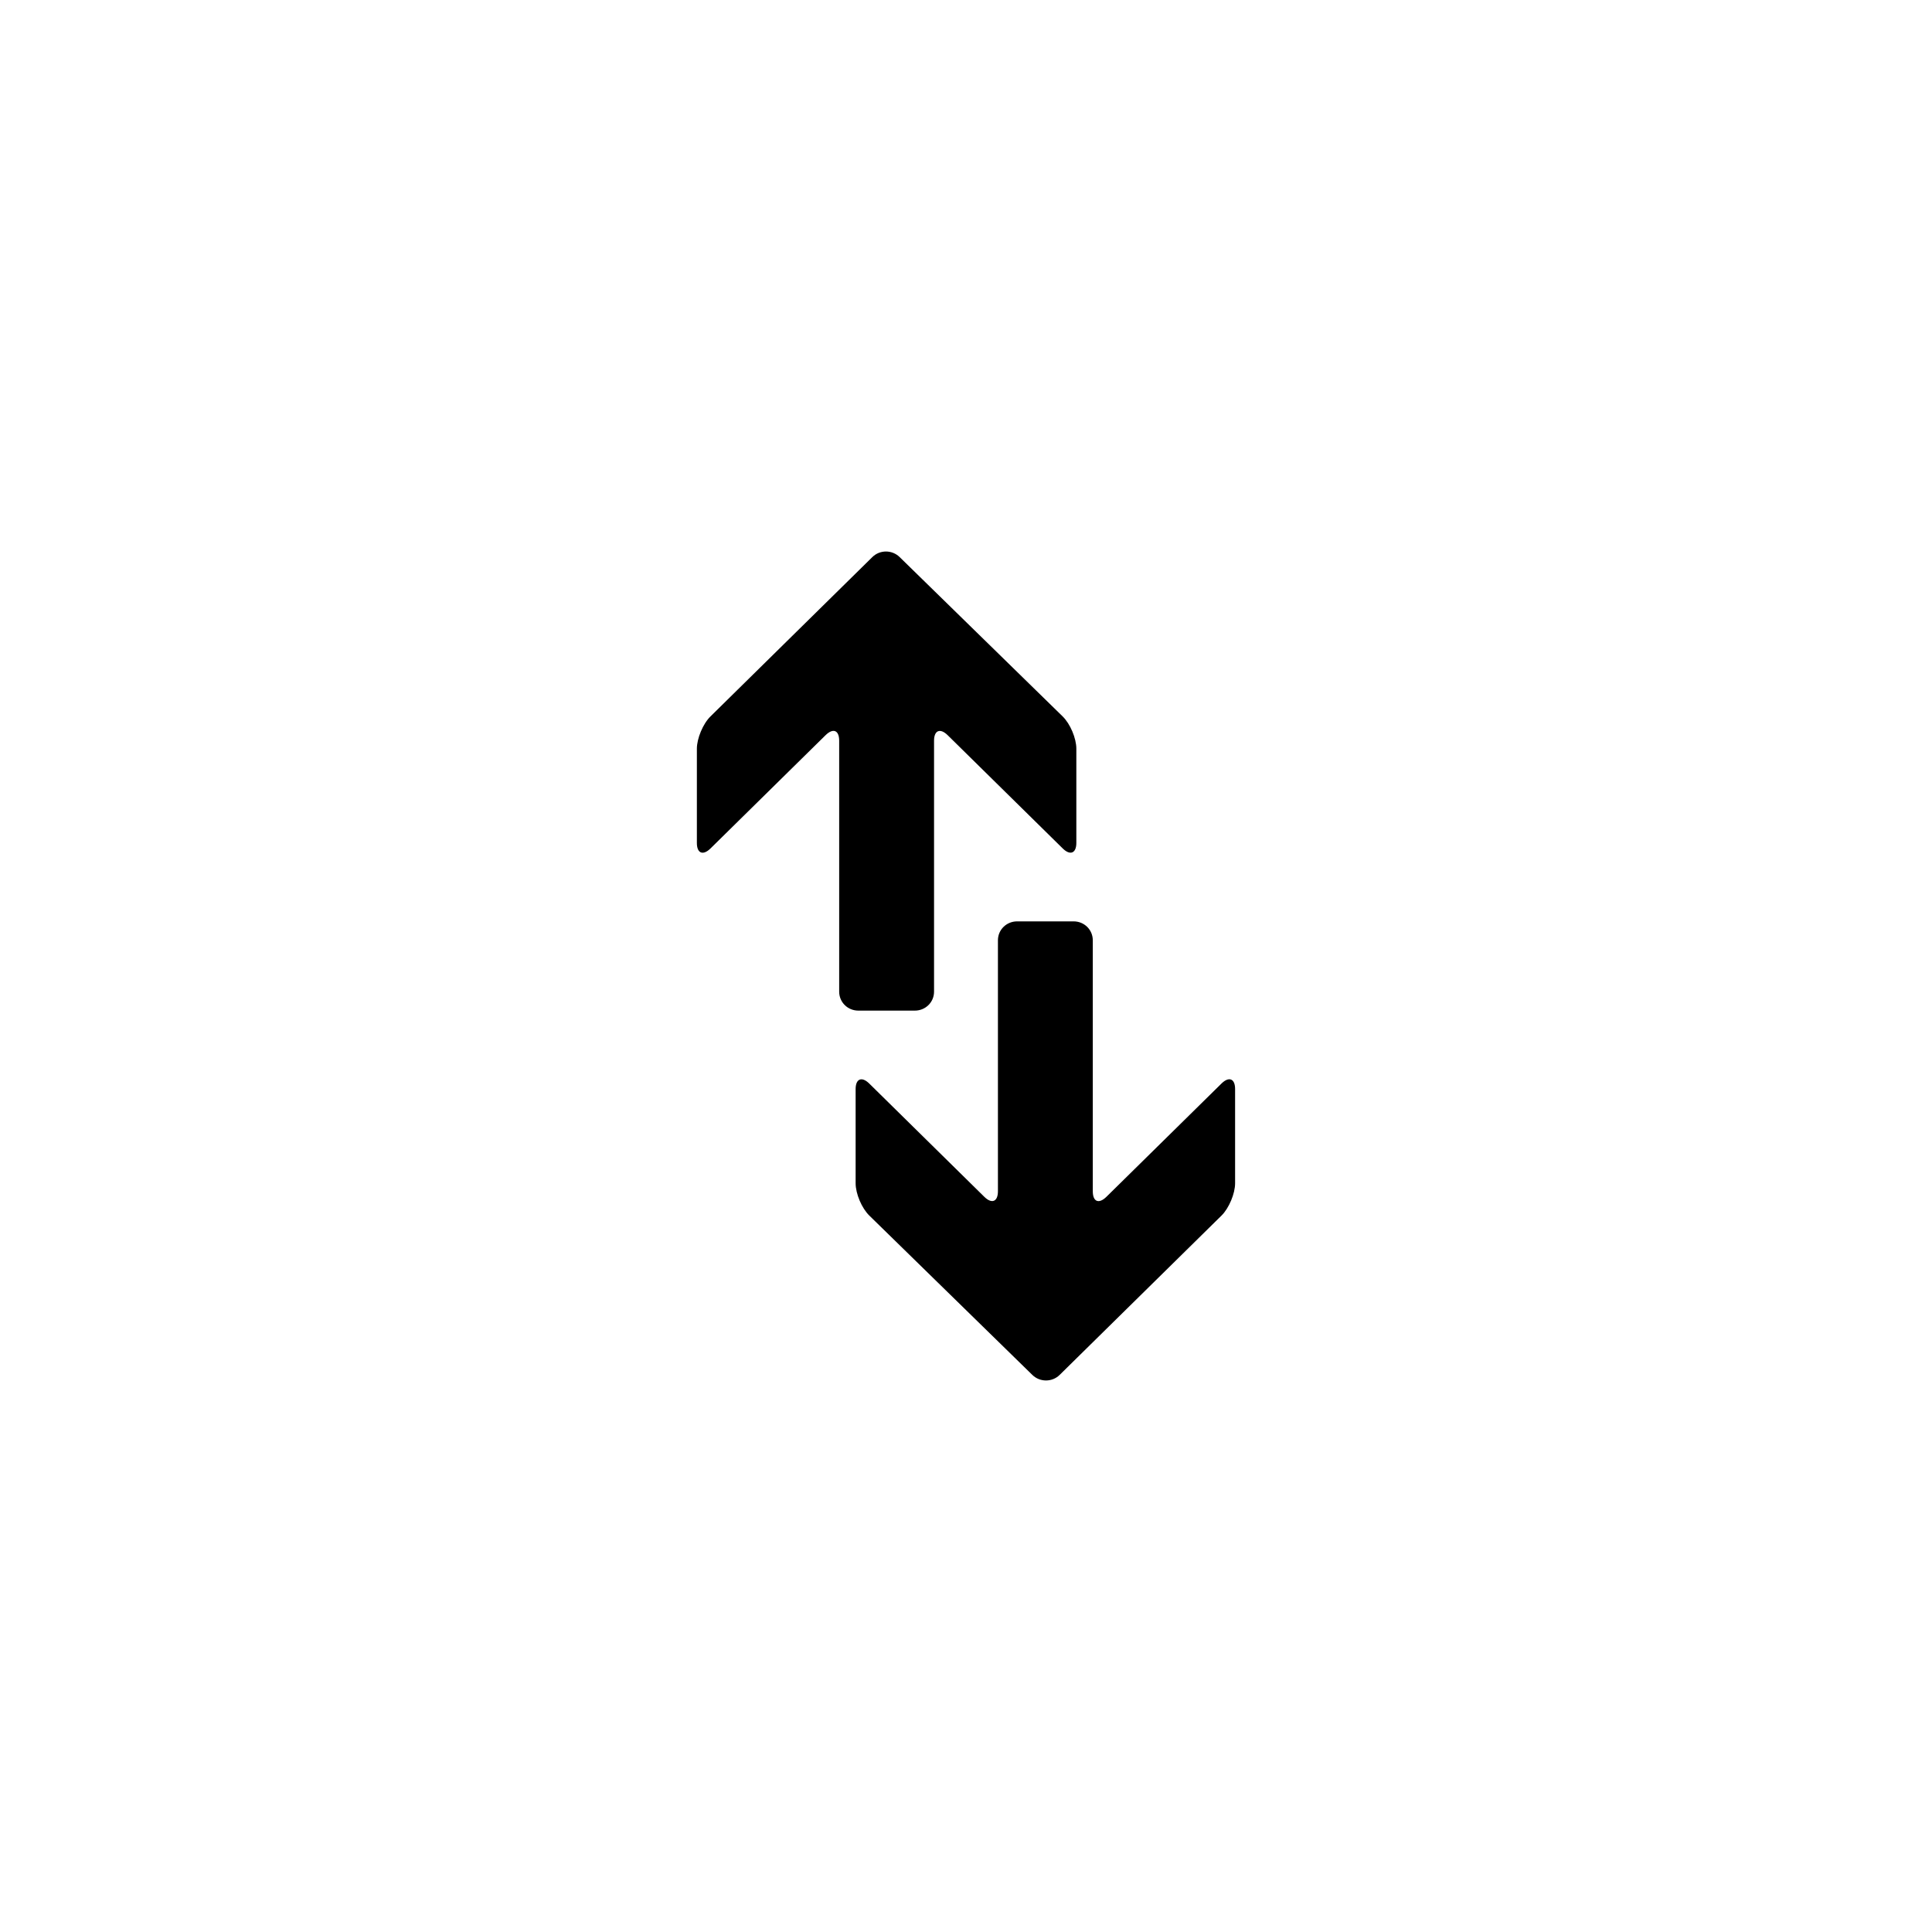 <?xml version="1.0" encoding="UTF-8"?>
<!-- Uploaded to: SVG Repo, www.svgrepo.com, Generator: SVG Repo Mixer Tools -->
<svg fill="#000000" width="800px" height="800px" version="1.1" viewBox="144 144 512 512" xmlns="http://www.w3.org/2000/svg">
 <path d="m437.22 461.16 30.477-30.004c1.996-1.965 3.617-1.316 3.617 1.453v24.973c0 2.715-1.613 6.602-3.602 8.559l-42.898 42.23c-1.992 1.961-5.227 1.957-7.231 0l-43.203-42.23c-2.008-1.961-3.629-5.789-3.629-8.559v-24.973c0-2.719 1.617-3.422 3.617-1.453l30.477 30.004c1.996 1.965 3.617 1.309 3.617-1.465v-66.5c0-2.812 2.277-5.023 5.086-5.023h14.965c2.859 0 5.09 2.25 5.09 5.023v66.5c0 2.816 1.617 3.43 3.617 1.465zm-74.445-122.32-30.48 30.004c-1.996 1.961-3.617 1.312-3.617-1.457v-24.969c0-2.719 1.613-6.606 3.606-8.562l42.895-42.227c1.992-1.965 5.231-1.961 7.234 0l43.199 42.227c2.008 1.961 3.629 5.793 3.629 8.562v24.969c0 2.719-1.617 3.422-3.613 1.457l-30.48-30.004c-1.996-1.965-3.617-1.312-3.617 1.461v66.5c0 2.812-2.277 5.023-5.086 5.023h-14.965c-2.859 0-5.09-2.25-5.09-5.023v-66.5c0-2.812-1.617-3.43-3.613-1.461z"/>
</svg>